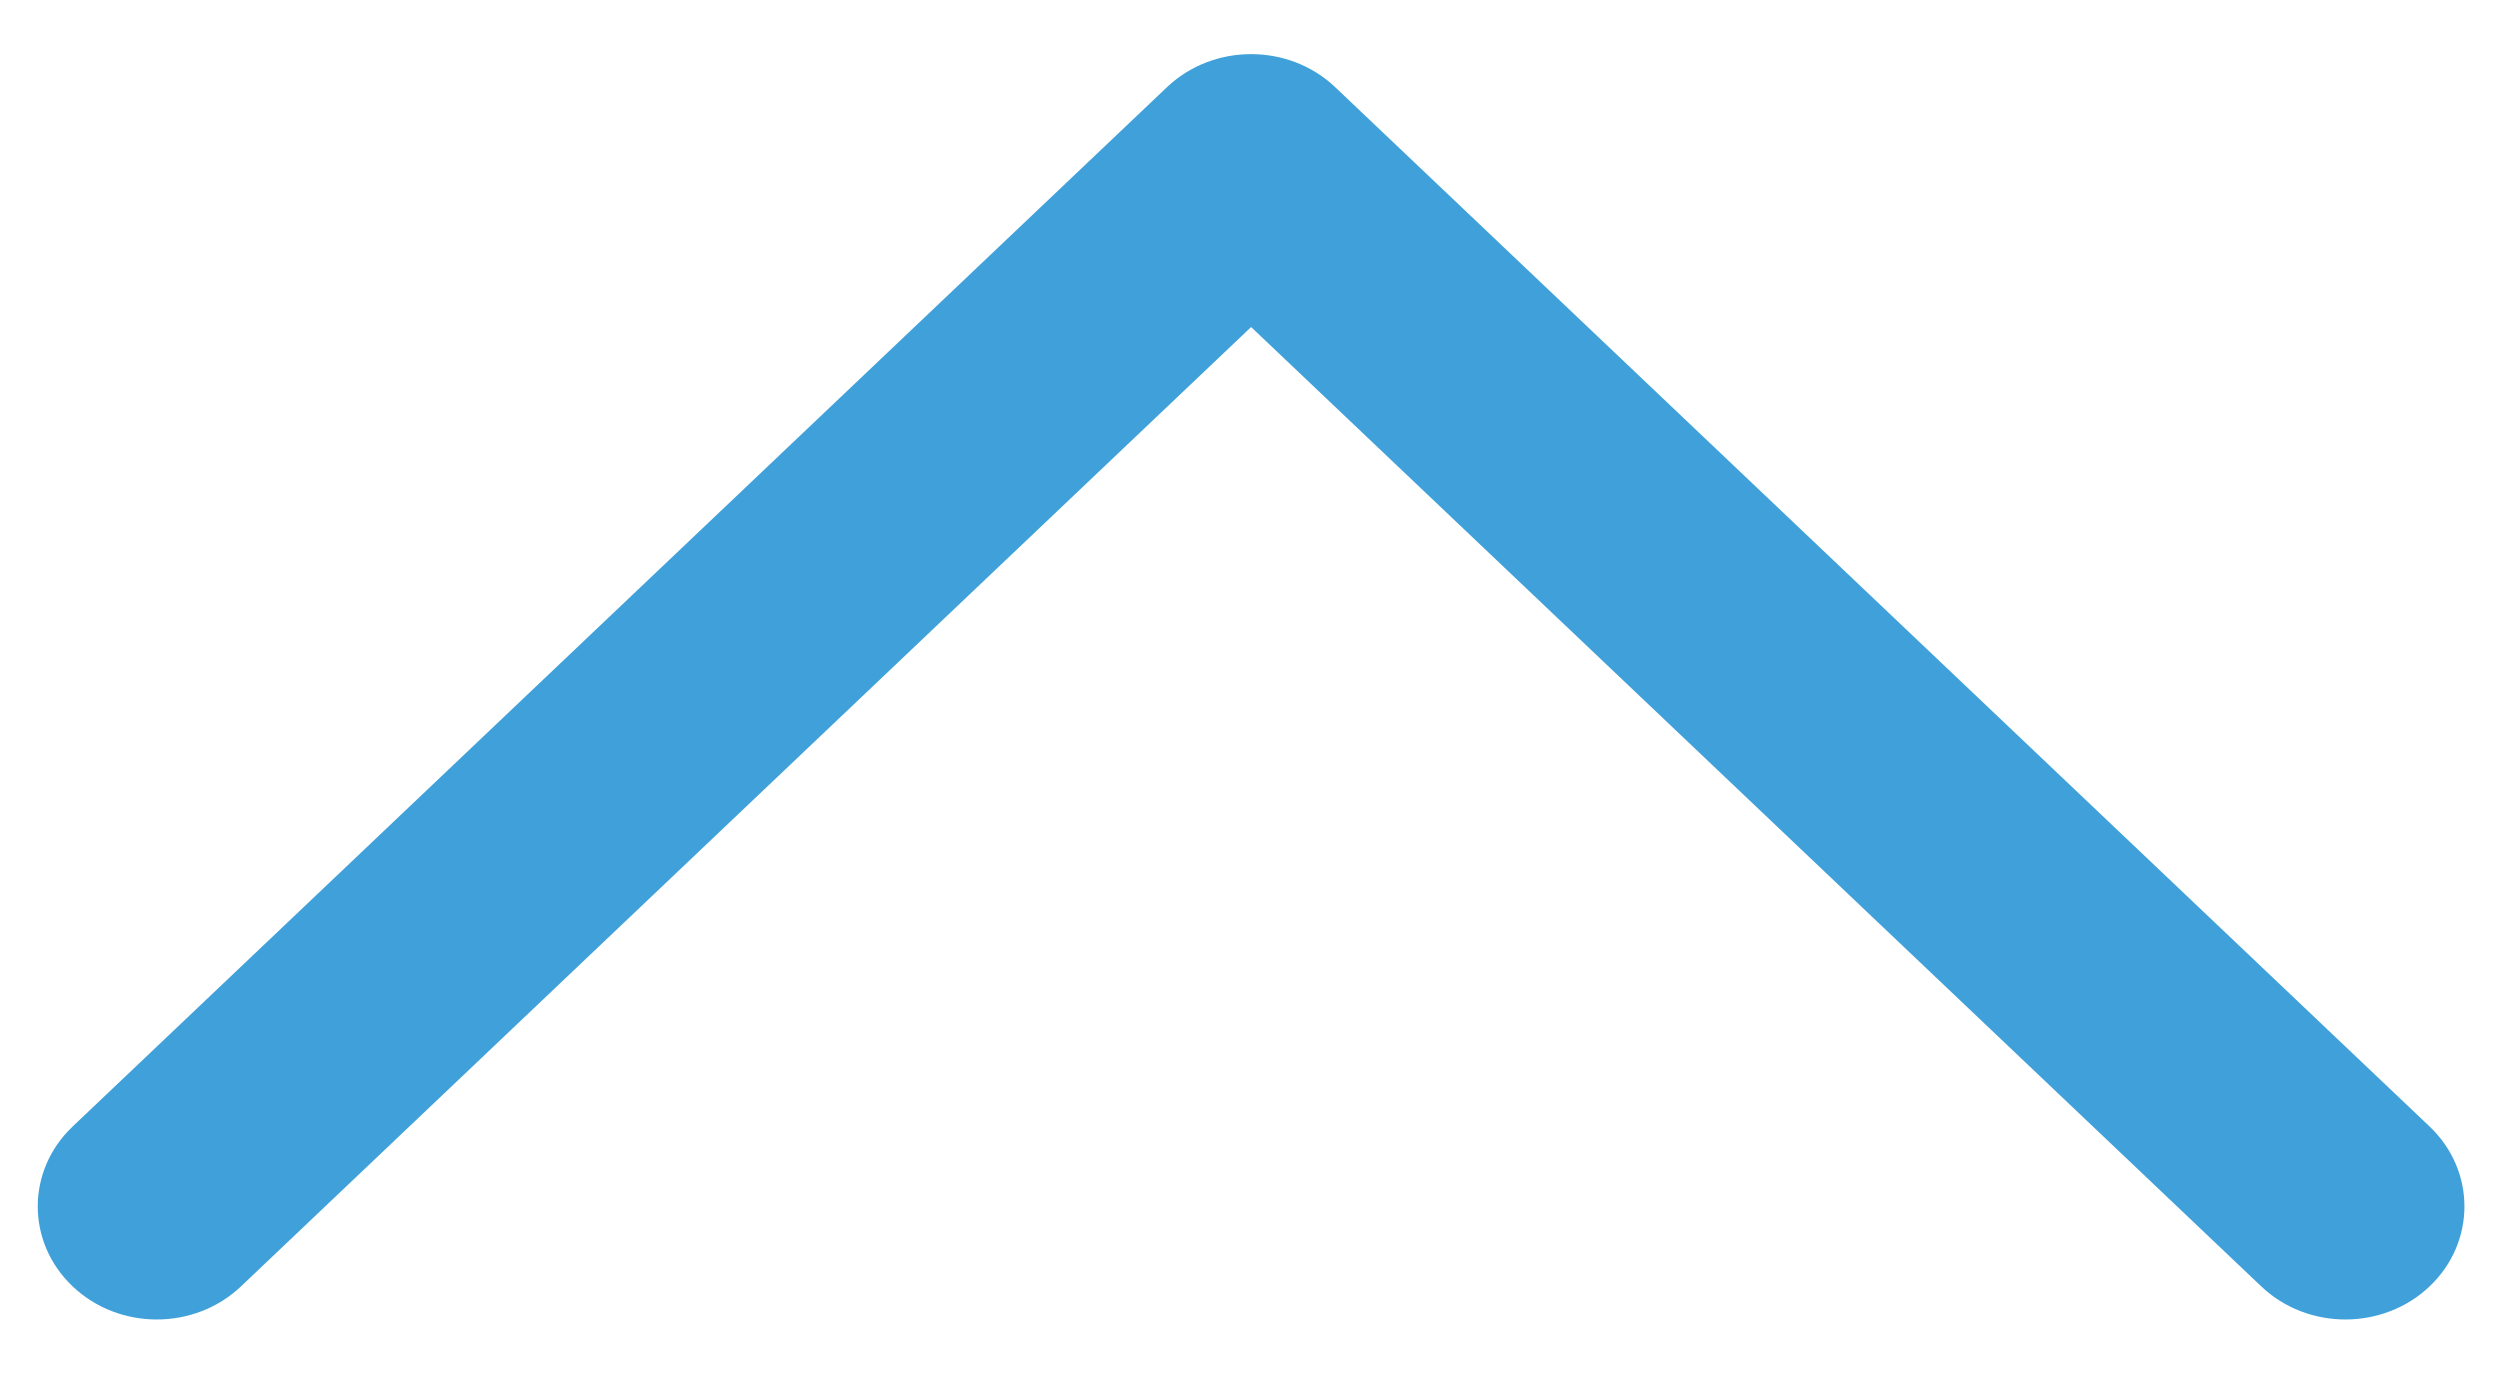 <?xml version="1.0" encoding="utf-8"?>
<!-- Generator: Adobe Illustrator 16.0.0, SVG Export Plug-In . SVG Version: 6.00 Build 0)  -->
<!DOCTYPE svg PUBLIC "-//W3C//DTD SVG 1.1//EN" "http://www.w3.org/Graphics/SVG/1.1/DTD/svg11.dtd">
<svg version="1.1" id="Layer_1" xmlns="http://www.w3.org/2000/svg" xmlns:xlink="http://www.w3.org/1999/xlink" x="0px" y="0px"
	 width="38px" height="21px" viewBox="0 0 38 21" enable-background="new 0 0 38 21" xml:space="preserve">
<path fill-rule="evenodd" clip-rule="evenodd" fill="#40A1DA" d="M36.93,19.553c-0.707,0.671-1.853,0.671-2.559,0L19.017,4.971
	L3.663,19.553c-0.707,0.671-1.853,0.671-2.559,0c-0.707-0.671-0.707-1.759,0-2.43L17.737,1.326c0.707-0.671,1.853-0.671,2.559,0
	L36.93,17.123C37.636,17.794,37.636,18.882,36.93,19.553z"/>
</svg>

